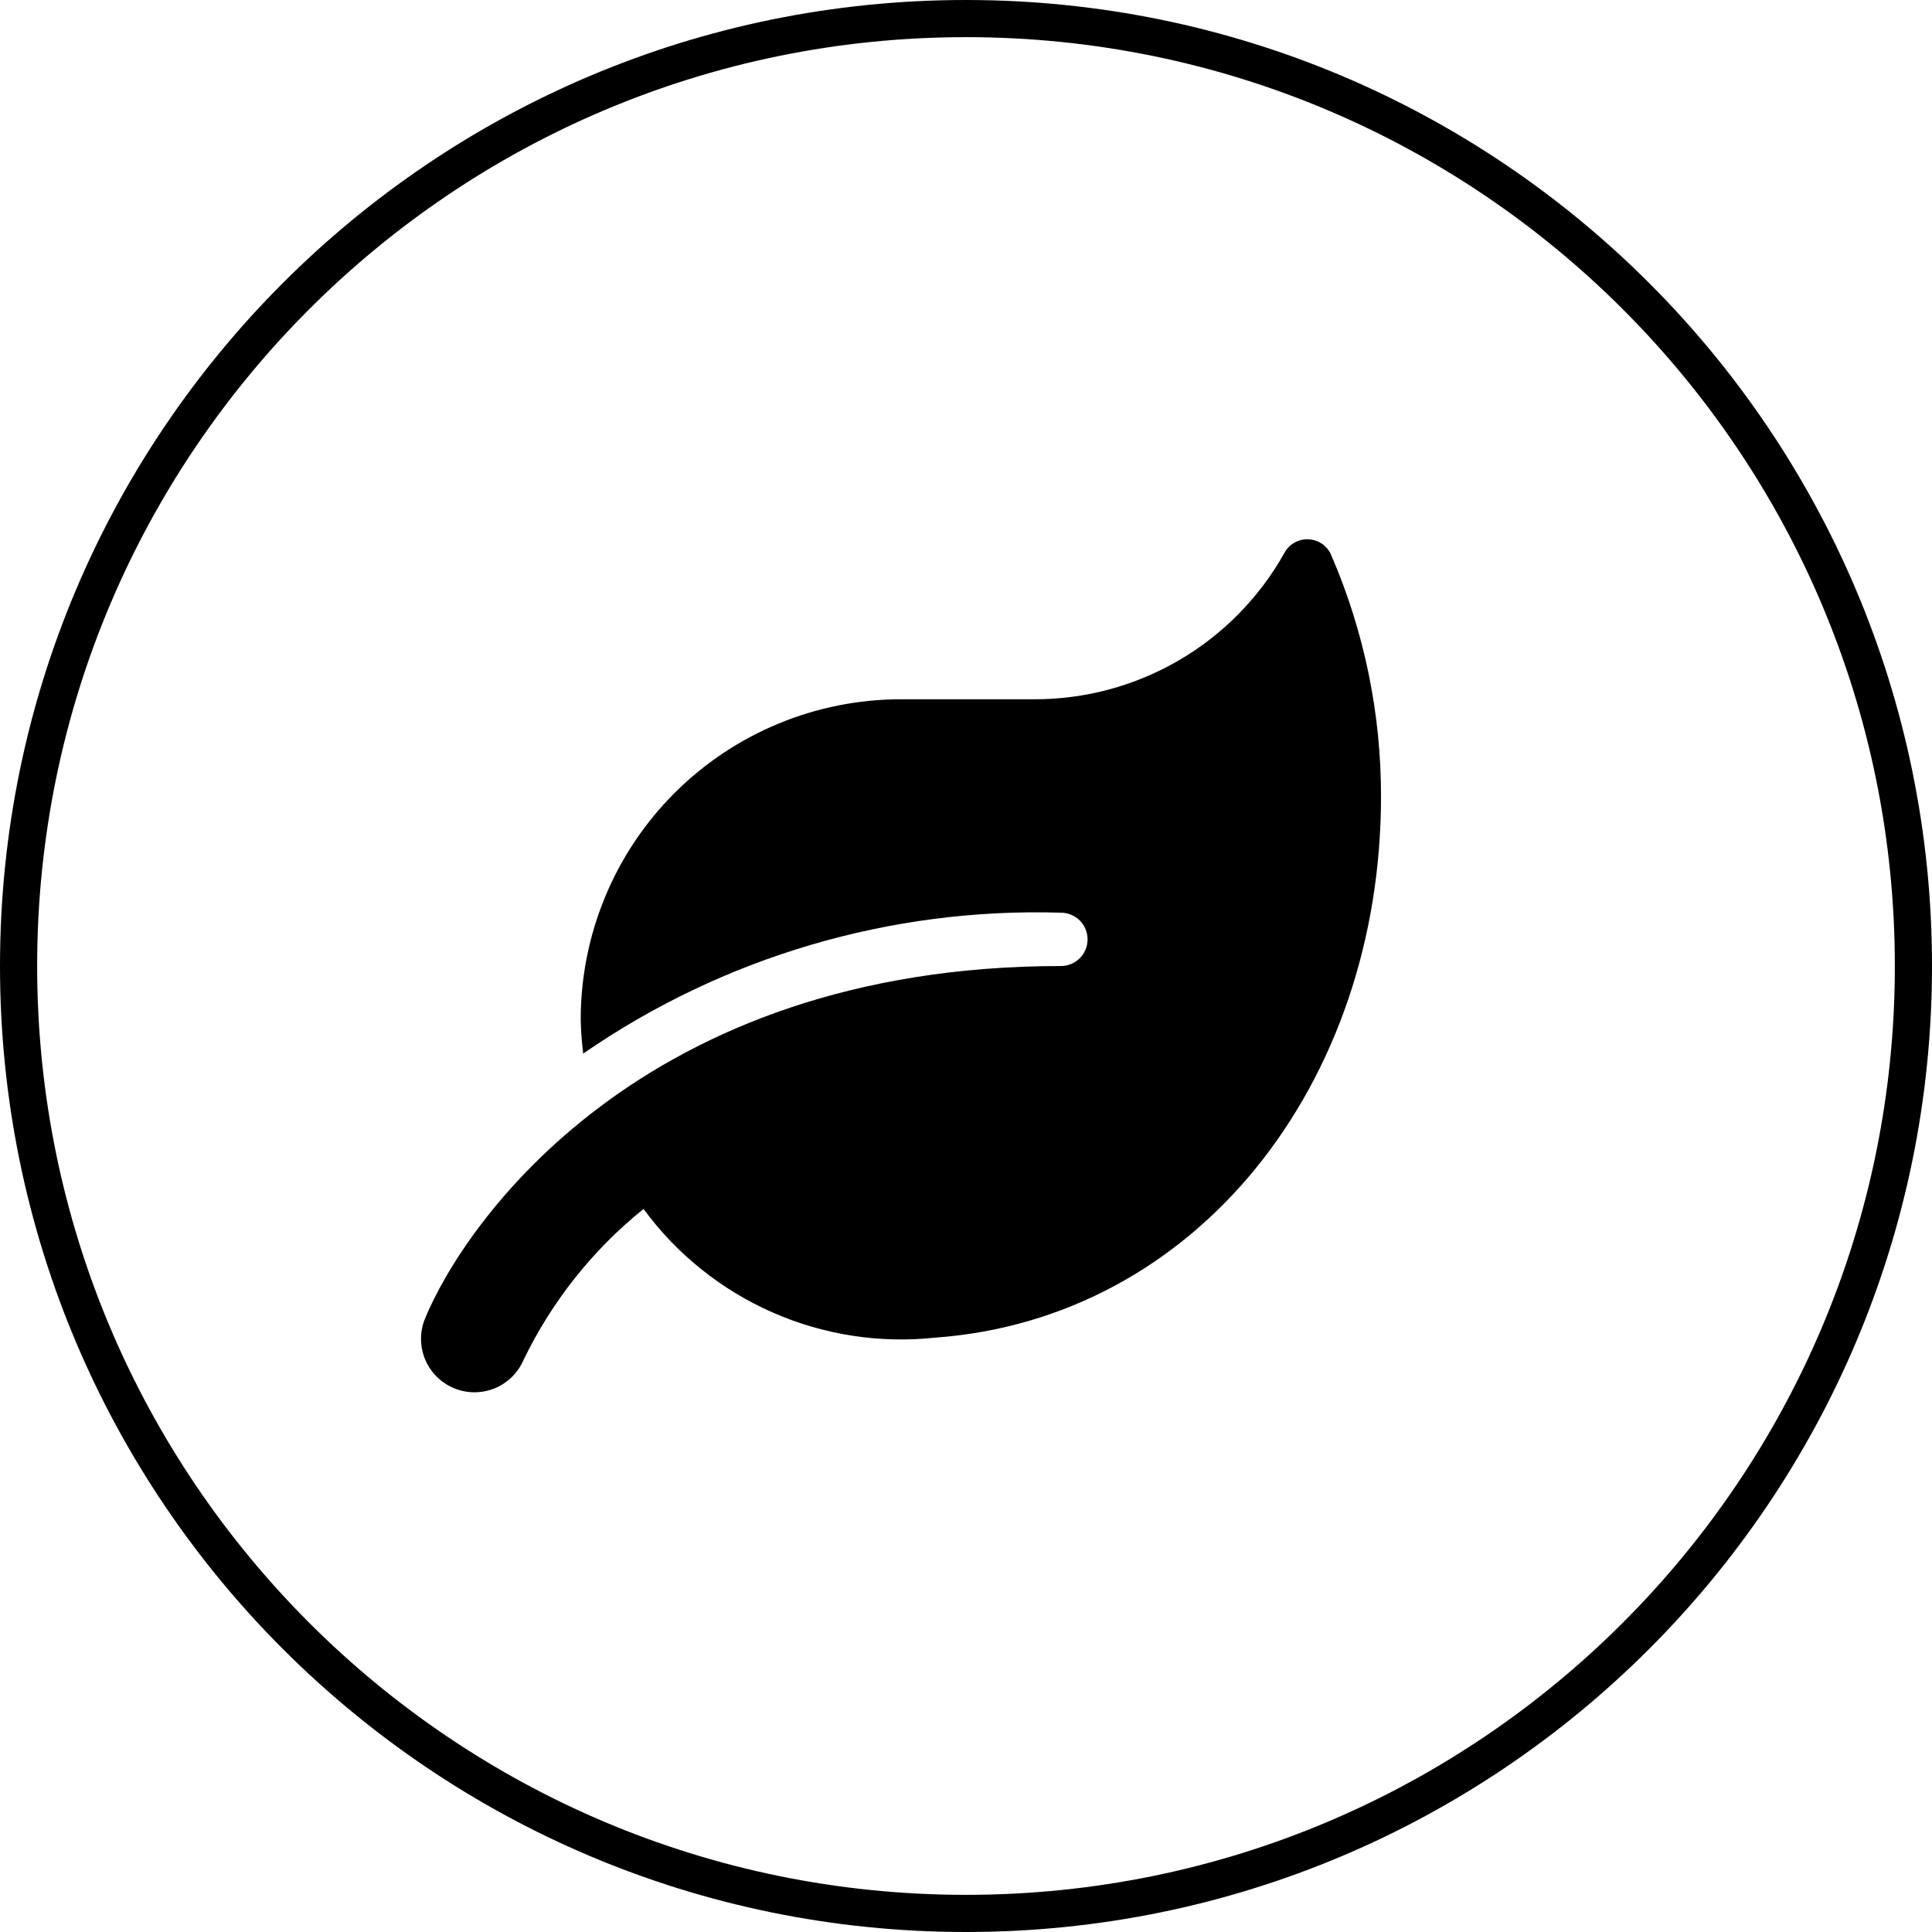 <svg width="52" height="52" viewBox="0 0 52 52" fill="none" xmlns="http://www.w3.org/2000/svg"><path d="M26 51.5C40.083 51.5 51.5 40.083 51.5 26C51.5 11.917 40.083 0.5 26 0.5C11.917 0.5 0.5 11.917 0.5 26C0.5 40.083 11.917 51.5 26 51.5Z" stroke="black"/><path d="M35.833 14.948C35.782 14.824 35.697 14.718 35.588 14.641C35.478 14.564 35.349 14.521 35.215 14.515C35.082 14.509 34.949 14.542 34.834 14.609C34.718 14.676 34.624 14.775 34.563 14.894C33.892 16.088 32.915 17.081 31.733 17.771C30.55 18.461 29.205 18.824 27.836 18.821H24.246C21.961 18.822 19.77 19.73 18.154 21.345C16.538 22.961 15.631 25.152 15.63 27.437C15.636 27.745 15.659 28.052 15.697 28.357C19.468 25.753 23.974 24.425 28.554 24.565C28.744 24.565 28.927 24.641 29.062 24.775C29.196 24.91 29.272 25.093 29.272 25.283C29.272 25.474 29.196 25.656 29.062 25.791C28.927 25.925 28.744 26.001 28.554 26.001C17.273 26 12.489 32.913 11.43 35.513C11.293 35.864 11.3 36.256 11.448 36.602C11.597 36.949 11.876 37.223 12.225 37.366C12.574 37.509 12.965 37.509 13.314 37.367C13.663 37.224 13.942 36.95 14.091 36.603C14.853 35.026 15.956 33.637 17.321 32.539C18.212 33.753 19.405 34.712 20.783 35.32C22.16 35.928 23.673 36.163 25.17 36.003C32.215 35.491 37.17 29.173 37.17 21.436C37.173 19.205 36.718 16.997 35.833 14.948Z" fill="black"/></svg>